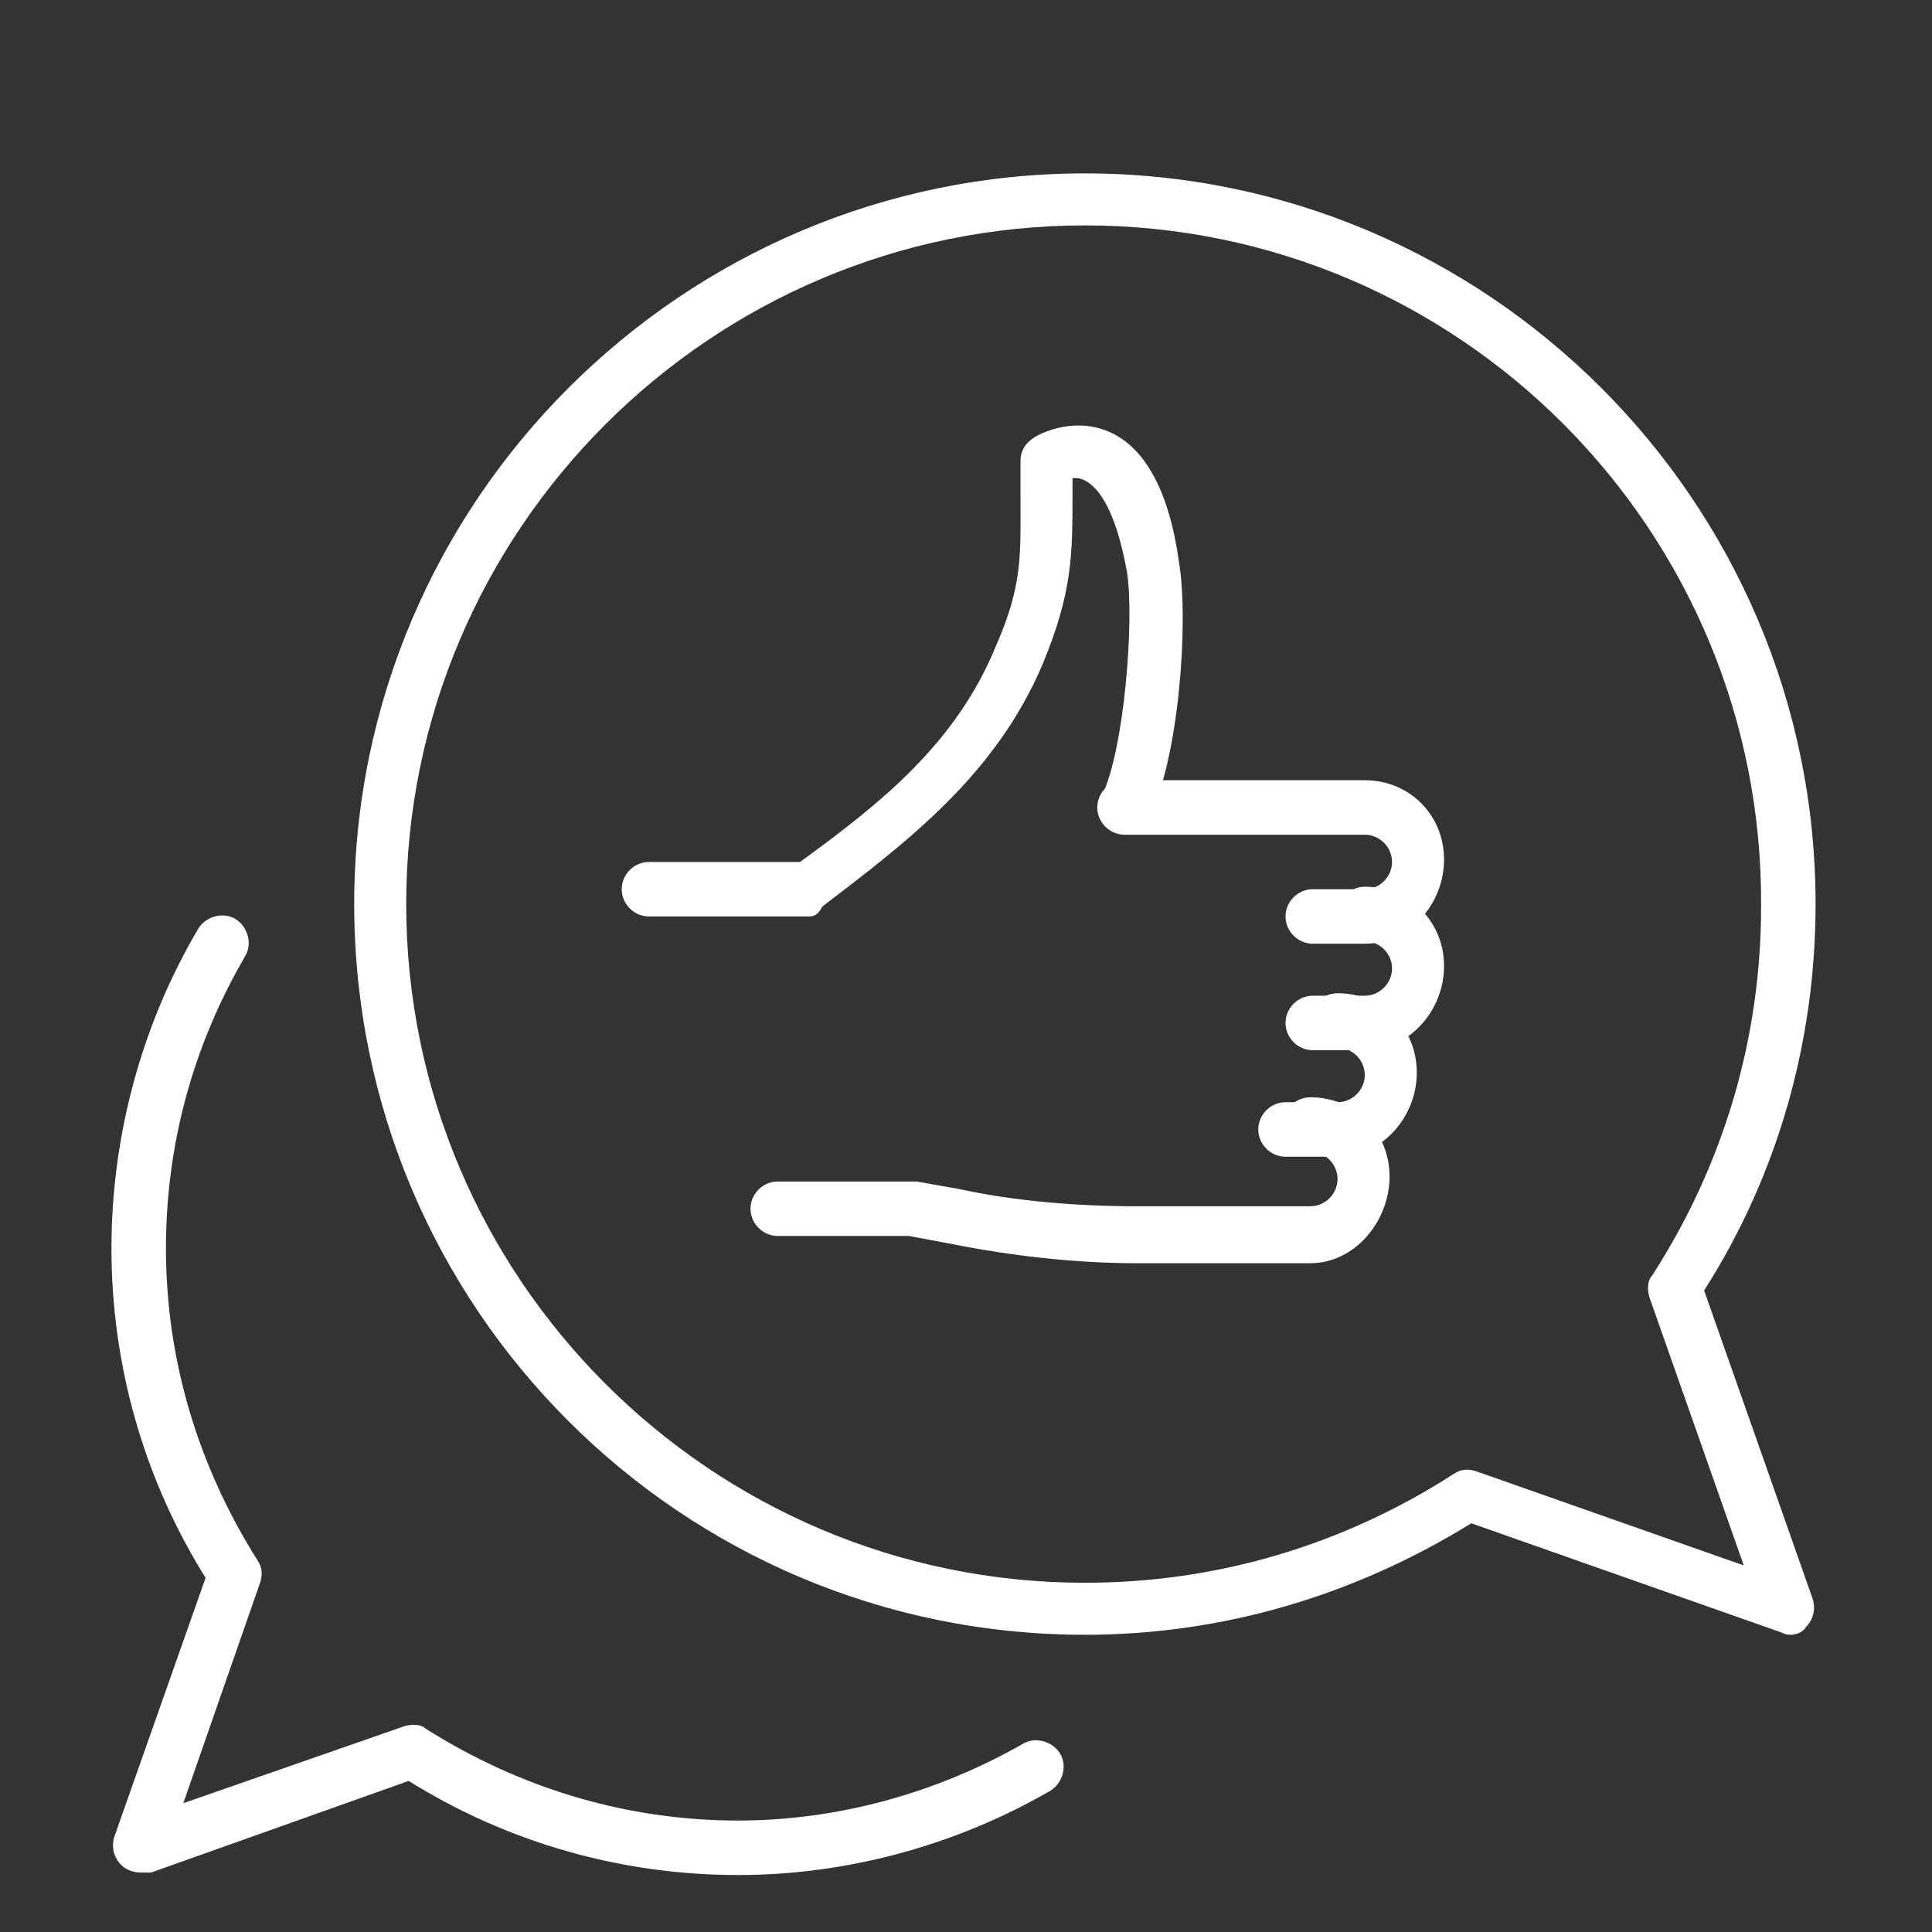 <?xml version="1.0" encoding="utf-8"?>
<!-- Generator: Adobe Illustrator 24.1.0, SVG Export Plug-In . SVG Version: 6.00 Build 0)  -->
<svg version="1.1" id="Layer_1" xmlns="http://www.w3.org/2000/svg" xmlns:xlink="http://www.w3.org/1999/xlink" x="0px" y="0px"
	 width="78px" height="78px" viewBox="0 0 78 78" style="enable-background:new 0 0 78 78;" xml:space="preserve">
<rect x="0" y="0" width="78" height="78" fill="#333333" stroke="none"/>
<style type="text/css">
	.st0{fill:#FFFFFF;}
	.st1{display:none;}
	.st2{display:inline;}
</style>
<g id="influence-feedback-testimonials-user_report">
	<g>
		<g>
			<g>
				<path class="st0" d="M72.3,66c-0.1,0-0.2,0-0.4-0.1l-12.5-4.4C54.7,64.4,49.4,66,43.8,66c-16.3,0-29.5-13.2-29.5-29.5
					S27.6,7,43.8,7s29.5,13.2,29.5,29.5c0,5.5-1.5,10.9-4.5,15.6l4.4,12.5c0.1,0.4,0,0.8-0.3,1.1C72.8,65.9,72.5,66,72.3,66z
					 M43.8,9.1c-15.1,0-27.4,12.3-27.4,27.4s12.3,27.4,27.4,27.4c5.3,0,10.4-1.5,14.9-4.4c0.3-0.2,0.6-0.2,0.9-0.1l10.8,3.8
					l-3.8-10.8c-0.1-0.3-0.1-0.7,0.1-0.9c2.9-4.5,4.4-9.6,4.4-14.9C71.2,21.4,58.9,9.1,43.8,9.1z"/>
			</g>
			<g>
				<path class="st0" d="M5.7,75.6c-0.3,0-0.6-0.1-0.8-0.3c-0.3-0.3-0.4-0.7-0.3-1.1l3.7-10.5c-2.5-4-3.8-8.6-3.8-13.3
					c0-4.5,1.2-9,3.5-12.9c0.3-0.5,1-0.7,1.5-0.4c0.5,0.3,0.7,1,0.4,1.5c-2.1,3.6-3.2,7.6-3.2,11.8c0,4.5,1.3,8.8,3.7,12.6
					c0.2,0.3,0.2,0.6,0.1,0.9l-3.1,8.9l8.9-3.1c0.3-0.1,0.7-0.1,0.9,0.1c3.8,2.4,8.1,3.7,12.6,3.7c4,0,8-1.1,11.5-3.1
					c0.5-0.3,1.2-0.1,1.5,0.4c0.3,0.5,0.1,1.2-0.4,1.5c-3.8,2.2-8.2,3.4-12.6,3.4c-4.7,0-9.3-1.3-13.3-3.8L6.1,75.6
					C6,75.6,5.9,75.6,5.7,75.6z"/>
			</g>
		</g>
		<g>
			<g>
				<path class="st0" d="M32.6,37h-6.4c-0.6,0-1.1-0.5-1.1-1.1c0-0.6,0.5-1.1,1.1-1.1h6.1c3.3-2.4,6.3-4.8,7.9-8.7
					c1.1-2.5,1-3.7,1-6.1c0-0.4,0-0.9,0-1.4c0-0.4,0.2-0.7,0.5-0.9c0.1-0.1,1.5-0.9,3-0.3c1.5,0.6,2.5,2.4,2.9,5.3
					c0.4,2.4,0,7.9-1.2,10.3c-0.3,0.5-0.9,0.7-1.4,0.5c-0.5-0.3-0.7-0.9-0.5-1.4c0.9-1.9,1.3-7.1,1-9c-0.5-2.8-1.3-3.5-1.7-3.7
					c-0.2-0.1-0.3-0.1-0.5-0.1c0,0.2,0,0.4,0,0.6c0,2.5,0,4-1.2,6.9c-1.9,4.5-5.5,7.2-8.9,9.8C33,37,32.8,37,32.6,37z"/>
			</g>
			<g>
				<path class="st0" d="M55.1,42.4h-2.1c-0.6,0-1.1-0.5-1.1-1.1s0.5-1.1,1.1-1.1h2.1c0.6,0,1.1-0.5,1.1-1.1c0-0.6-0.5-1.1-1.1-1.1
					c-0.6,0-1.1-0.5-1.1-1.1s0.5-1.1,1.1-1.1c1.8,0,3.2,1.4,3.2,3.2S56.9,42.4,55.1,42.4z"/>
			</g>
			<g>
				<path class="st0" d="M54,46.7h-2.1c-0.6,0-1.1-0.5-1.1-1.1s0.5-1.1,1.1-1.1H54c0.6,0,1.1-0.5,1.1-1.1c0-0.6-0.5-1.1-1.1-1.1
					c-0.6,0-1.1-0.5-1.1-1.1s0.5-1.1,1.1-1.1c1.8,0,3.2,1.4,3.2,3.2S55.8,46.7,54,46.7z"/>
			</g>
			<g>
				<path class="st0" d="M52.9,51h-7c-2.5,0-5.1-0.3-7.6-0.8l-1.6-0.3h-5.3c-0.6,0-1.1-0.5-1.1-1.1c0-0.6,0.5-1.1,1.1-1.1h5.4
					c0.1,0,0.1,0,0.2,0l1.7,0.3c2.3,0.5,4.8,0.7,7.2,0.7h7c0.6,0,1.1-0.5,1.1-1.1c0-0.6-0.5-1.1-1.1-1.1c-0.6,0-1.1-0.5-1.1-1.1
					s0.5-1.1,1.1-1.1c1.8,0,3.2,1.4,3.2,3.2S54.7,51,52.9,51z"/>
			</g>
			<g>
				<path class="st0" d="M55.1,38.1h-2.1c-0.6,0-1.1-0.5-1.1-1.1s0.5-1.1,1.1-1.1h2.1c0.6,0,1.1-0.5,1.1-1.1c0-0.6-0.5-1.1-1.1-1.1
					h-9.7c-0.6,0-1.1-0.5-1.1-1.1s0.5-1.1,1.1-1.1h9.7c1.8,0,3.2,1.4,3.2,3.2S56.9,38.1,55.1,38.1z"/>
			</g>
		</g>
	</g>
</g>
<g id="advertising-promotion-marketing" class="st1">
	<g class="st2">
		<g>
			<path class="st0" d="M21.8,44.7H8c-3.2,0-5.7-2.6-5.7-5.7V27.5c0-3.2,2.6-5.7,5.7-5.7h13.8c0.6,0,1.1,0.5,1.1,1.1v3.4h-2.3v-2.3
				H8c-1.9,0-3.4,1.5-3.4,3.4V39c0,1.9,1.5,3.4,3.4,3.4h12.6v-9.2h2.3v10.3C22.9,44.2,22.4,44.7,21.8,44.7z"/>
		</g>
		<g>
			<path class="st0" d="M53.9,59.7c-0.3,0-0.6-0.1-0.9-0.4c-8.8-9.9-31.3-14.5-31.5-14.6c-0.6-0.1-1-0.7-0.9-1.4
				c0.1-0.6,0.7-1,1.4-0.9c0.9,0.2,20.6,4.2,30.8,13.3V10.9c-10.2,9.9-30,13-30.9,13.1c-0.6,0.1-1.2-0.3-1.3-1
				c-0.1-0.6,0.3-1.2,1-1.3c0.2,0,22.6-3.5,31.5-14.5c0.3-0.4,0.8-0.5,1.3-0.4C54.8,7,55.1,7.5,55.1,8v50.6c0,0.5-0.3,0.9-0.7,1.1
				C54.2,59.7,54.1,59.7,53.9,59.7z"/>
		</g>
		<g>
			<path class="st0" d="M54.2,43.3L53.7,41c3.6-0.9,6-4.1,6-7.8s-2.5-6.9-6-7.8l0.6-2.2c4.6,1.2,7.8,5.3,7.8,10
				C62,38,58.8,42.1,54.2,43.3z"/>
		</g>
		<g>
			<g>
				<path class="st0" d="M27.5,71.2H17.4c-2,0-3.8-1.3-4.4-3.3l-7.3-24l2.2-0.7l7.3,24c0.3,1,1.2,1.6,2.2,1.6h10.1
					c0.6,0,1.1-0.5,1.1-1.1v-2c0-0.8-0.2-1.5-0.6-2.2l-5-9.2c-0.9-1.6-1.4-3.3-1.7-5l-0.8-5.6l2.3-0.3l0.8,5.6
					c0.2,1.5,0.7,2.9,1.4,4.3l5,9.2c0.6,1,0.8,2.2,0.8,3.3v2C31,69.6,29.4,71.2,27.5,71.2z"/>
			</g>
			<g>
				<g>
					<path class="st0" d="M22.9,53.9h-2.3c-0.6,0-1.1-0.5-1.1-1.1c0-0.6,0.5-1.1,1.1-1.1h2.3c0.6,0,1.1,0.5,1.1,1.1
						C24.1,53.4,23.5,53.9,22.9,53.9z"/>
				</g>
				<g>
					<path class="st0" d="M26.4,59.7h-2.3c-0.6,0-1.1-0.5-1.1-1.1s0.5-1.1,1.1-1.1h2.3c0.6,0,1.1,0.5,1.1,1.1S27,59.7,26.4,59.7z"/>
				</g>
				<g>
					<path class="st0" d="M28.7,65.4h-2.3c-0.6,0-1.1-0.5-1.1-1.1c0-0.6,0.5-1.1,1.1-1.1h2.3c0.6,0,1.1,0.5,1.1,1.1
						C29.8,64.9,29.3,65.4,28.7,65.4z"/>
				</g>
			</g>
		</g>
		<g>
			<g>
				<path class="st0" d="M74.6,34.4h-6.9c-0.6,0-1.1-0.5-1.1-1.1c0-0.6,0.5-1.1,1.1-1.1h6.9c0.6,0,1.1,0.5,1.1,1.1
					C75.8,33.9,75.3,34.4,74.6,34.4z"/>
			</g>
			<g>
				<path class="st0" d="M72.5,52.9c-0.3,0-0.6-0.1-0.8-0.3l-4.9-4.9c-0.4-0.4-0.4-1.2,0-1.6s1.2-0.4,1.6,0l4.9,4.9
					c0.4,0.4,0.4,1.2,0,1.6C73.1,52.8,72.8,52.9,72.5,52.9z"/>
			</g>
			<g>
				<path class="st0" d="M67.6,20.8c-0.3,0-0.6-0.1-0.8-0.3c-0.4-0.4-0.4-1.2,0-1.6l4.9-4.9c0.4-0.4,1.2-0.4,1.6,0s0.4,1.2,0,1.6
					l-4.9,4.9C68.2,20.6,67.9,20.8,67.6,20.8z"/>
			</g>
		</g>
	</g>
</g>
<g id="app_development_4_" class="st1">
	<g class="st2">
		<g>
			<g>
				<path class="st0" d="M43.6,75.8H8c-3.2,0-5.7-2.6-5.7-5.7V8c0-3.2,2.6-5.7,5.7-5.7h35.6c3.2,0,5.7,2.6,5.7,5.7v27.6H47V8
					c0-1.9-1.5-3.4-3.4-3.4H8C6.1,4.5,4.5,6.1,4.5,8V70c0,1.9,1.5,3.4,3.4,3.4h35.6c1.9,0,3.4-1.5,3.4-3.4v-3.4h2.3V70
					C49.3,73.2,46.8,75.8,43.6,75.8z"/>
			</g>
			<g>
				<path class="st0" d="M31,68.9h-8c-0.6,0-1.1-0.5-1.1-1.1c0-0.6,0.5-1.1,1.1-1.1h8c0.6,0,1.1,0.5,1.1,1.1
					C32.1,68.4,31.6,68.9,31,68.9z"/>
			</g>
			<g>
				<g>
					<path class="st0" d="M13.7,22.9h-2.3v-8c0-1.9,1.5-3.4,3.4-3.4h8v2.3h-8c-0.6,0-1.1,0.5-1.1,1.1V22.9z"/>
				</g>
				<g>
					<path class="st0" d="M13.7,39h-2.3v-8c0-1.9,1.5-3.4,3.4-3.4h8v2.3h-8c-0.6,0-1.1,0.5-1.1,1.1V39z"/>
				</g>
				<g>
					<path class="st0" d="M13.7,55.1h-2.3v-8c0-1.9,1.5-3.4,3.4-3.4h8v2.3h-8c-0.6,0-1.1,0.5-1.1,1.1V55.1z"/>
				</g>
				<g>
					<path class="st0" d="M31,22.9h-2.3v-8c0-1.9,1.5-3.4,3.4-3.4h8v2.3h-8c-0.6,0-1.1,0.5-1.1,1.1V22.9z"/>
				</g>
				<g>
					<path class="st0" d="M31,39h-2.3v-8c0-1.9,1.5-3.4,3.4-3.4h8v2.3h-8c-0.6,0-1.1,0.5-1.1,1.1V39z"/>
				</g>
				<g>
					<path class="st0" d="M31,55.1h-2.3v-8c0-1.9,1.5-3.4,3.4-3.4h8v2.3h-8c-0.6,0-1.1,0.5-1.1,1.1V55.1z"/>
				</g>
			</g>
		</g>
		<g>
			<g>
				<path class="st0" d="M52.8,62H11.4v-2.3h41.4v-1.6c0-0.9,0.6-1.8,1.4-2.1l6.1-2.5c0.9-0.4,1.8-0.2,2.5,0.5l1.2,1.2l4.9-4.9
					L67.7,49c-0.7-0.7-0.9-1.6-0.5-2.5l2.5-6.1c0.4-0.9,1.2-1.4,2.1-1.4h1.6v-6.9h-1.6c-0.9,0-1.8-0.6-2.1-1.4l-2.5-6.1
					c-0.4-0.9-0.2-1.8,0.5-2.5l1.2-1.2L64,16l-1.2,1.2c-0.7,0.7-1.6,0.9-2.5,0.5l-6.1-2.5c-0.9-0.4-1.4-1.2-1.4-2.1v-1.6H47V9.1h5.7
					c1.3,0,2.3,1,2.3,2.3v1.6l6.1,2.5l1.2-1.2c0.4-0.4,1-0.7,1.6-0.7c0,0,0,0,0,0c0.6,0,1.2,0.2,1.6,0.7l4.9,4.9
					c0.9,0.9,0.9,2.4,0,3.3l-1.2,1.2l2.5,6.1h1.6c1.3,0,2.3,1,2.3,2.3V39c0,1.3-1,2.3-2.3,2.3h-1.6l-2.5,6.1l1.2,1.2
					c0.4,0.4,0.7,1,0.7,1.6c0,0.6-0.2,1.2-0.7,1.6l-4.9,4.9c-0.4,0.4-1,0.7-1.6,0.7c0,0,0,0,0,0c-0.6,0-1.2-0.2-1.6-0.7l-1.2-1.2
					l-6.1,2.5v1.6C55.1,61,54.1,62,52.8,62z"/>
			</g>
			<g>
				<path class="st0" d="M50.5,48.2h-1.1v-2.3h1.1c5.7,0,10.3-4.6,10.3-10.3s-4.6-10.3-10.3-10.3h-1.1v-2.3h1.1
					c7,0,12.6,5.7,12.6,12.6S57.5,48.2,50.5,48.2z"/>
			</g>
		</g>
	</g>
</g>
</svg>

